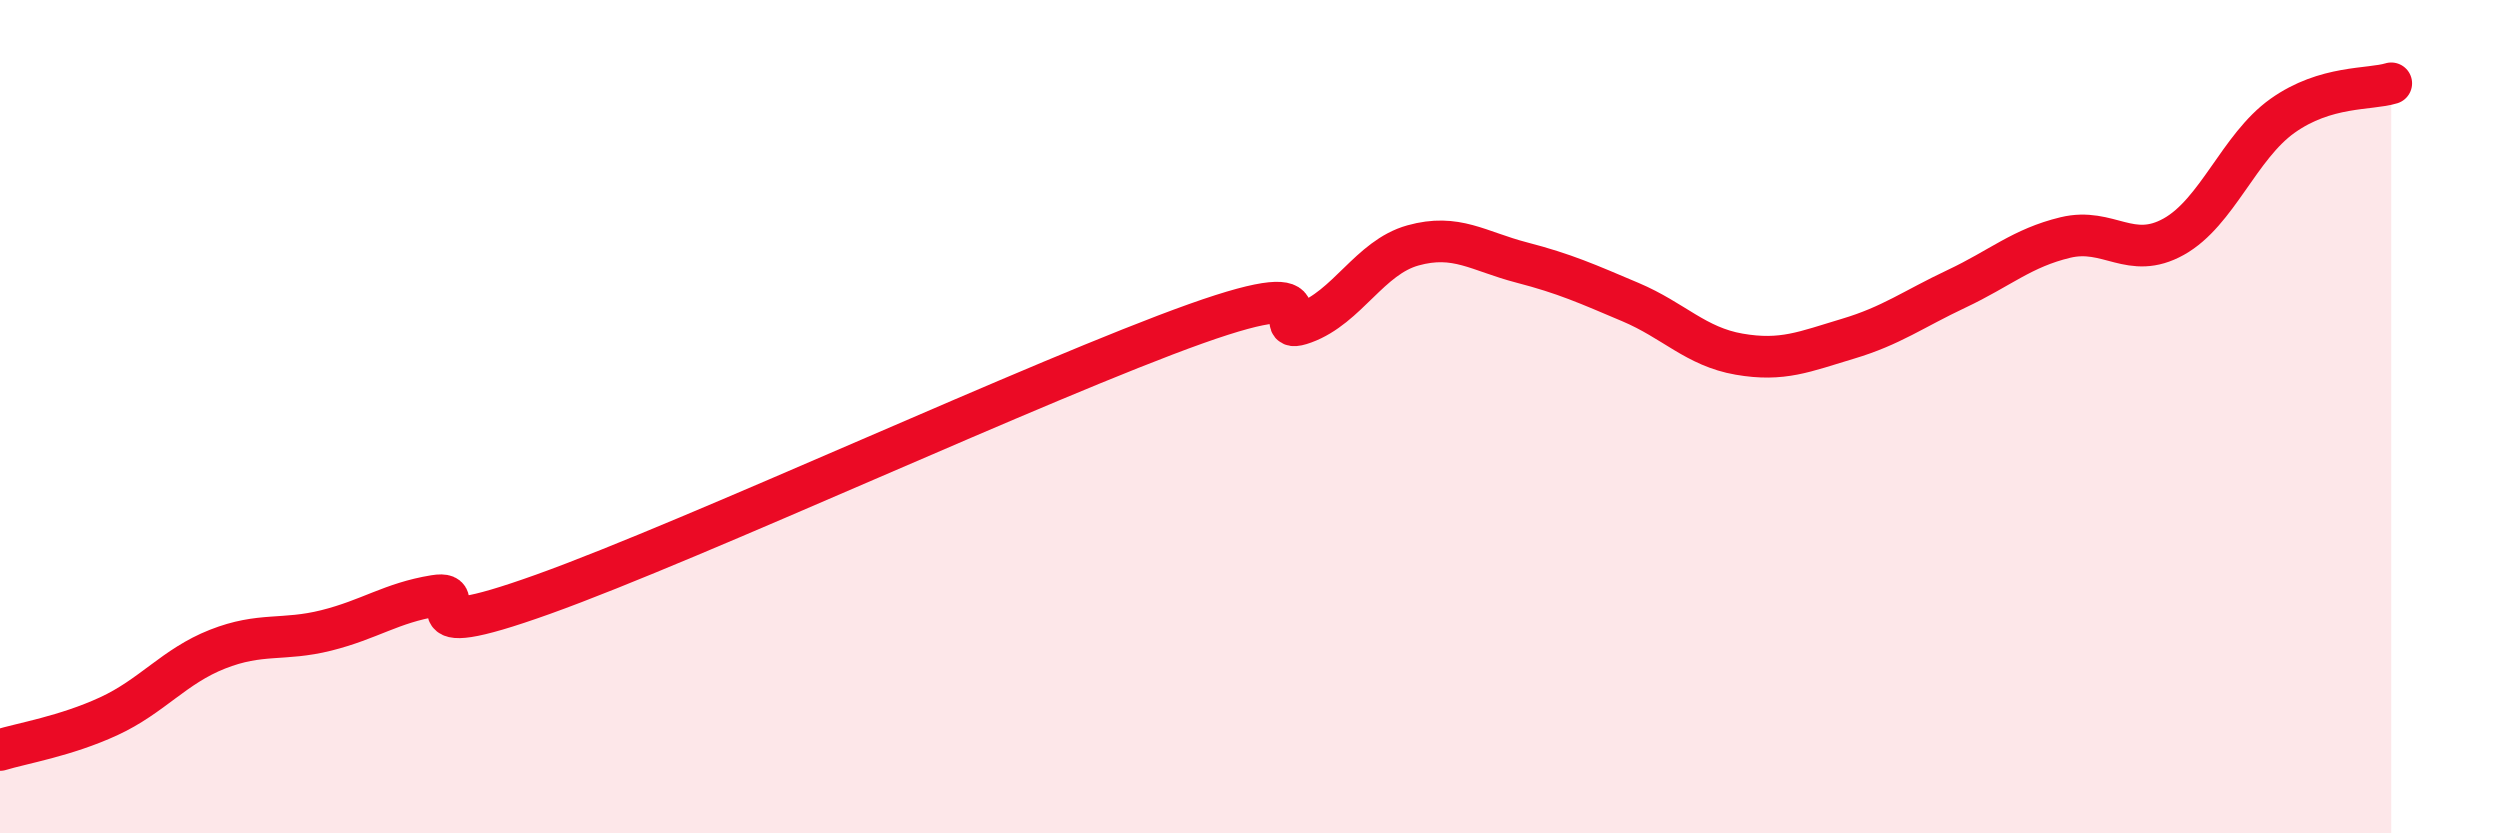 
    <svg width="60" height="20" viewBox="0 0 60 20" xmlns="http://www.w3.org/2000/svg">
      <path
        d="M 0,18 C 0.52,17.84 1.57,17.67 2.61,17.19 C 3.65,16.71 4.18,15.99 5.22,15.58 C 6.26,15.17 6.79,15.39 7.83,15.13 C 8.87,14.87 9.39,14.47 10.43,14.3 C 11.47,14.13 9.39,15.57 13.04,14.26 C 16.69,12.95 25.05,9.07 28.7,7.77 C 32.35,6.47 30.26,8.13 31.3,7.75 C 32.34,7.37 32.87,6.18 33.91,5.89 C 34.95,5.6 35.48,6.03 36.52,6.3 C 37.56,6.57 38.09,6.81 39.13,7.25 C 40.17,7.69 40.7,8.32 41.74,8.5 C 42.78,8.68 43.31,8.44 44.35,8.13 C 45.39,7.82 45.92,7.42 46.96,6.93 C 48,6.44 48.53,5.95 49.57,5.7 C 50.61,5.45 51.13,6.26 52.17,5.68 C 53.21,5.1 53.74,3.52 54.78,2.78 C 55.82,2.04 56.87,2.16 57.39,2L57.39 20L0 20Z"
        fill="#EB0A25"
        opacity="0.1"
        stroke-linecap="round"
        stroke-linejoin="round"
      />
      <path
        d="M 0,18 C 0.52,17.84 1.57,17.67 2.61,17.19 C 3.65,16.71 4.18,15.99 5.22,15.58 C 6.26,15.17 6.79,15.39 7.83,15.13 C 8.87,14.87 9.39,14.47 10.43,14.3 C 11.47,14.13 9.39,15.57 13.04,14.26 C 16.69,12.95 25.05,9.07 28.7,7.77 C 32.35,6.47 30.26,8.13 31.3,7.75 C 32.34,7.37 32.87,6.18 33.91,5.89 C 34.95,5.6 35.48,6.03 36.52,6.3 C 37.56,6.57 38.09,6.81 39.13,7.25 C 40.17,7.69 40.7,8.32 41.74,8.5 C 42.78,8.68 43.31,8.44 44.35,8.13 C 45.39,7.82 45.92,7.42 46.96,6.93 C 48,6.44 48.53,5.95 49.57,5.7 C 50.61,5.45 51.13,6.26 52.17,5.68 C 53.21,5.1 53.74,3.52 54.78,2.78 C 55.82,2.04 56.87,2.16 57.39,2"
        stroke="#EB0A25"
        stroke-width="1"
        fill="none"
        stroke-linecap="round"
        stroke-linejoin="round"
      />
    </svg>
  